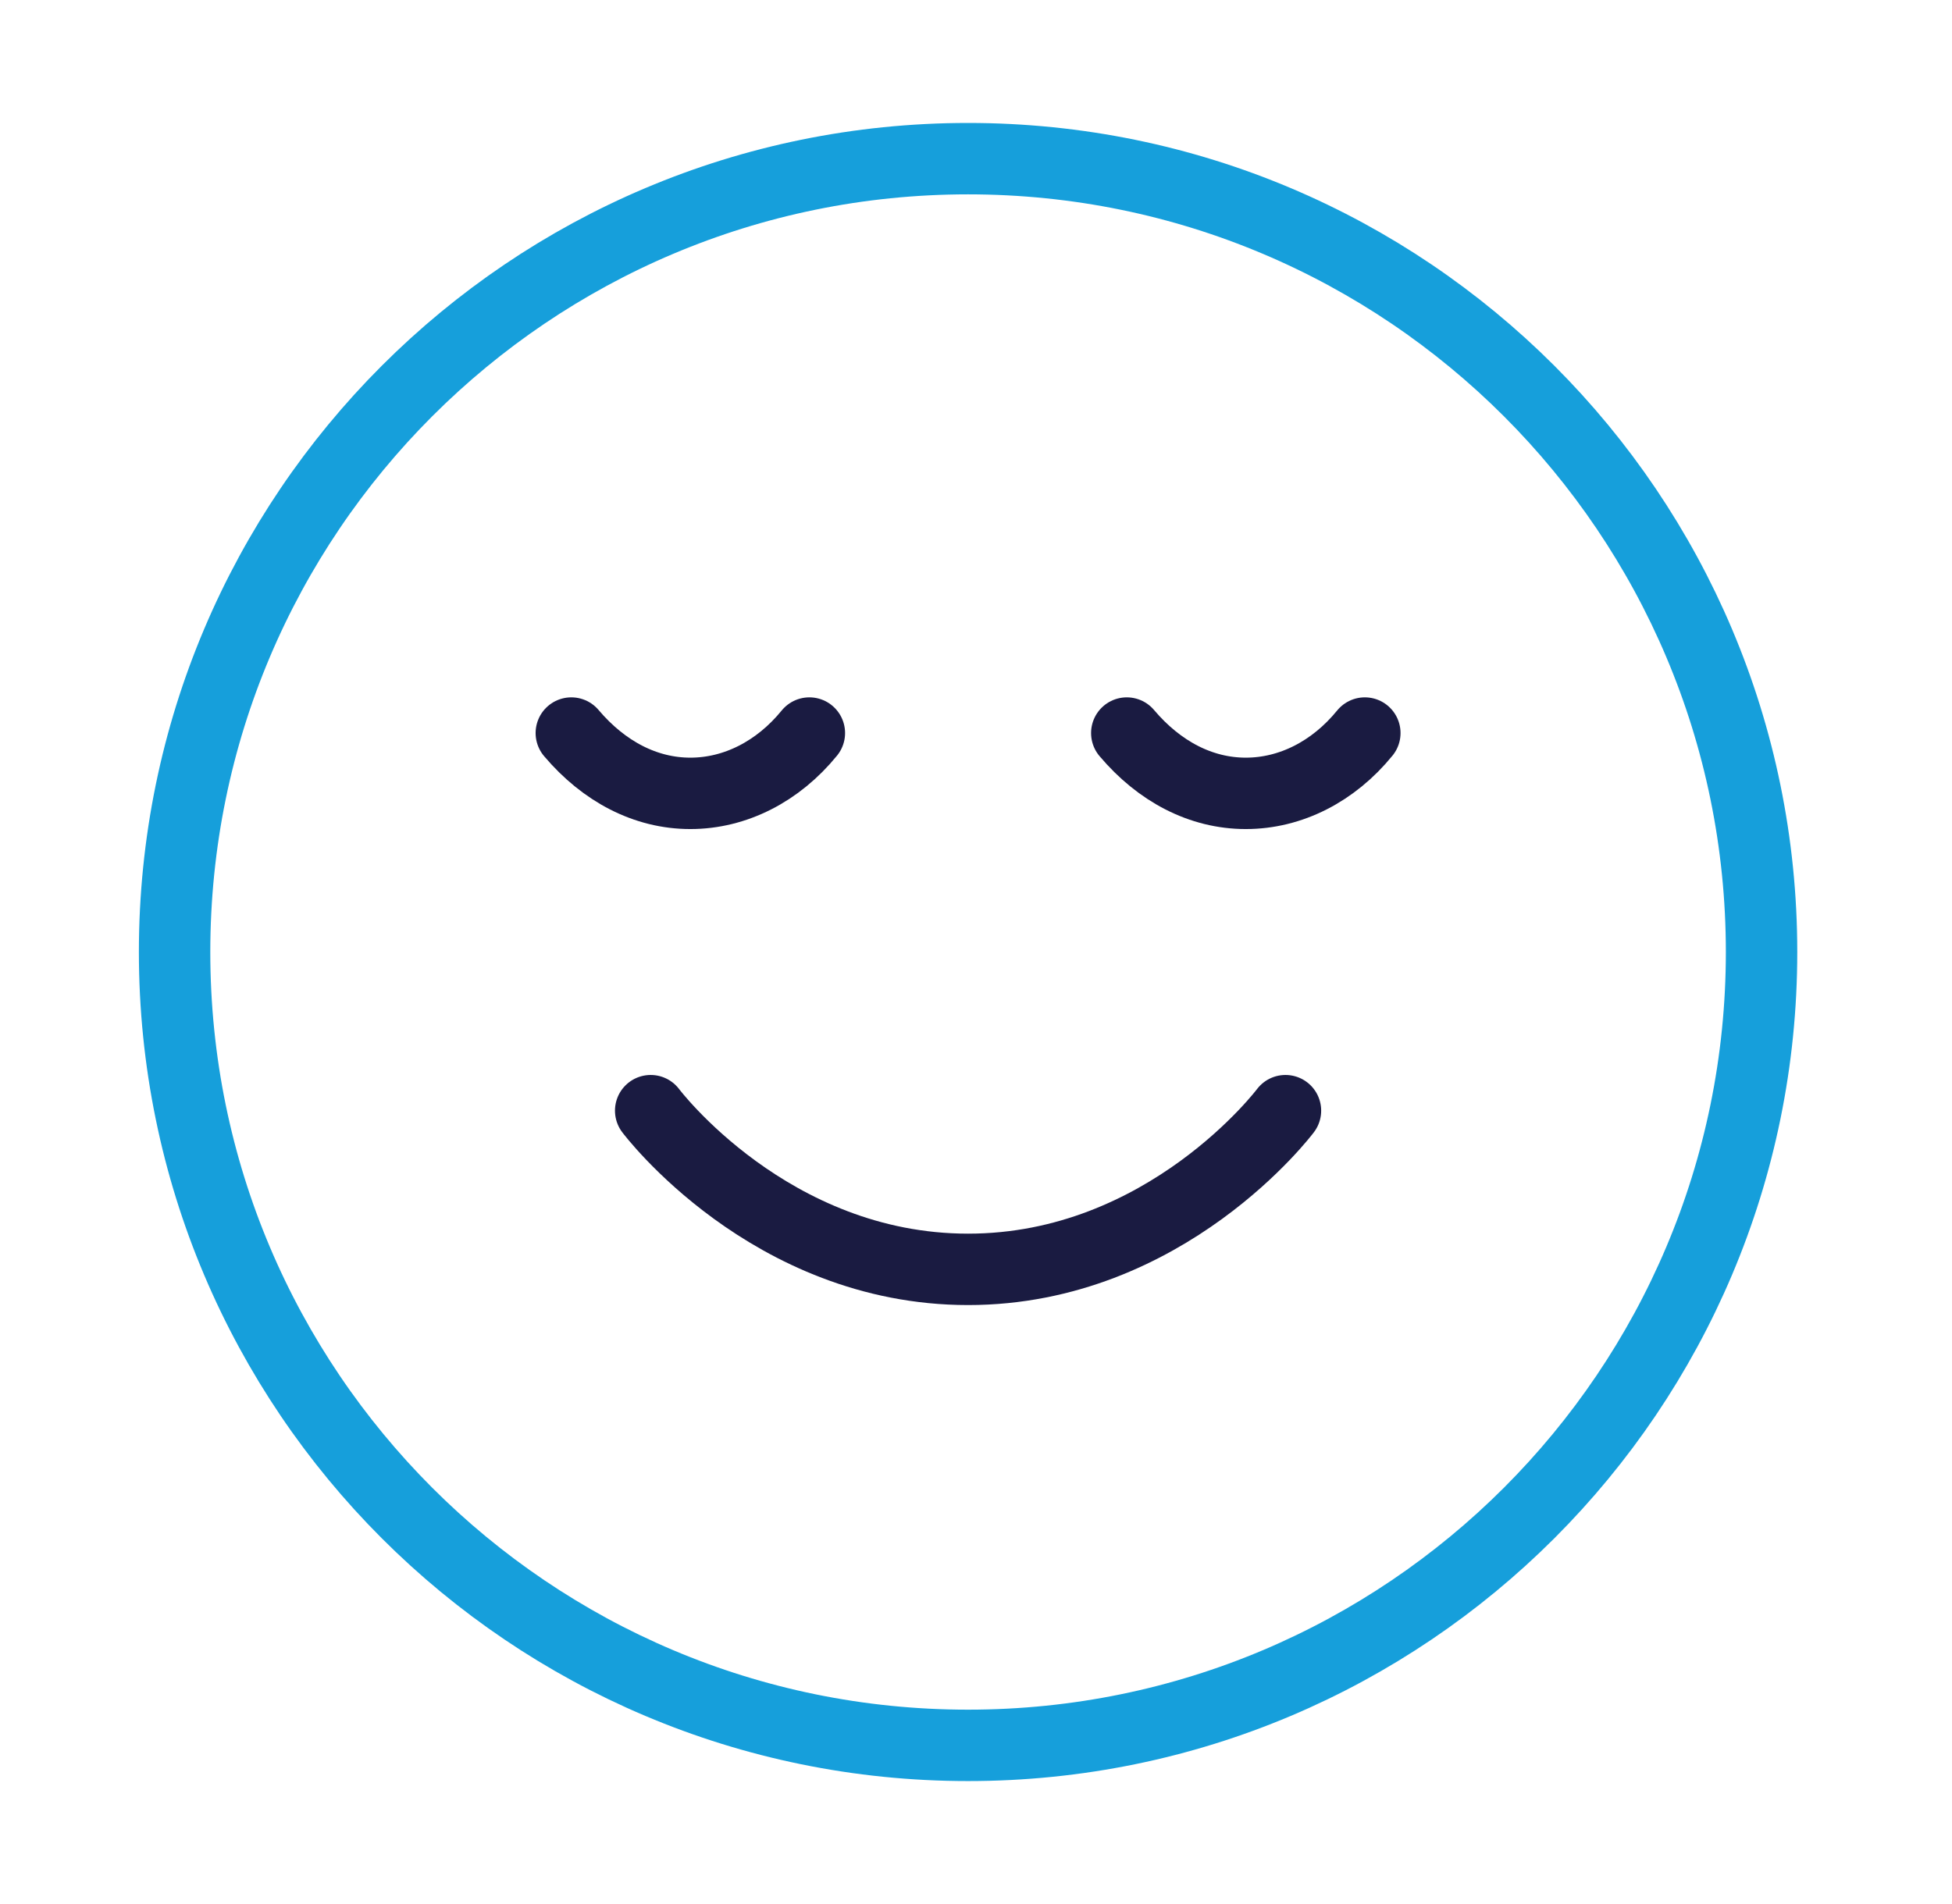 <svg width="41" height="40" viewBox="0 0 41 40" fill="none" xmlns="http://www.w3.org/2000/svg">
<path d="M20.333 36.667C29.538 36.667 37 29.205 37 20C37 10.795 29.538 3.333 20.333 3.333C11.129 3.333 3.667 10.795 3.667 20C3.667 29.205 11.129 36.667 20.333 36.667Z" stroke="#169FDB" stroke-width="1.5" stroke-linecap="round" stroke-linejoin="round"/>
<path d="M13.667 23.333C13.667 23.333 16.167 26.667 20.334 26.667C24.5 26.667 27 23.333 27 23.333M28.667 15.4C28.009 16.208 27.109 16.667 26.167 16.667C25.225 16.667 24.35 16.208 23.667 15.4M17 15.4C16.342 16.208 15.442 16.667 14.5 16.667C13.559 16.667 12.684 16.208 12 15.4" stroke="#1A1B41" stroke-width="1.5" stroke-linecap="round" stroke-linejoin="round"/>
</svg>
